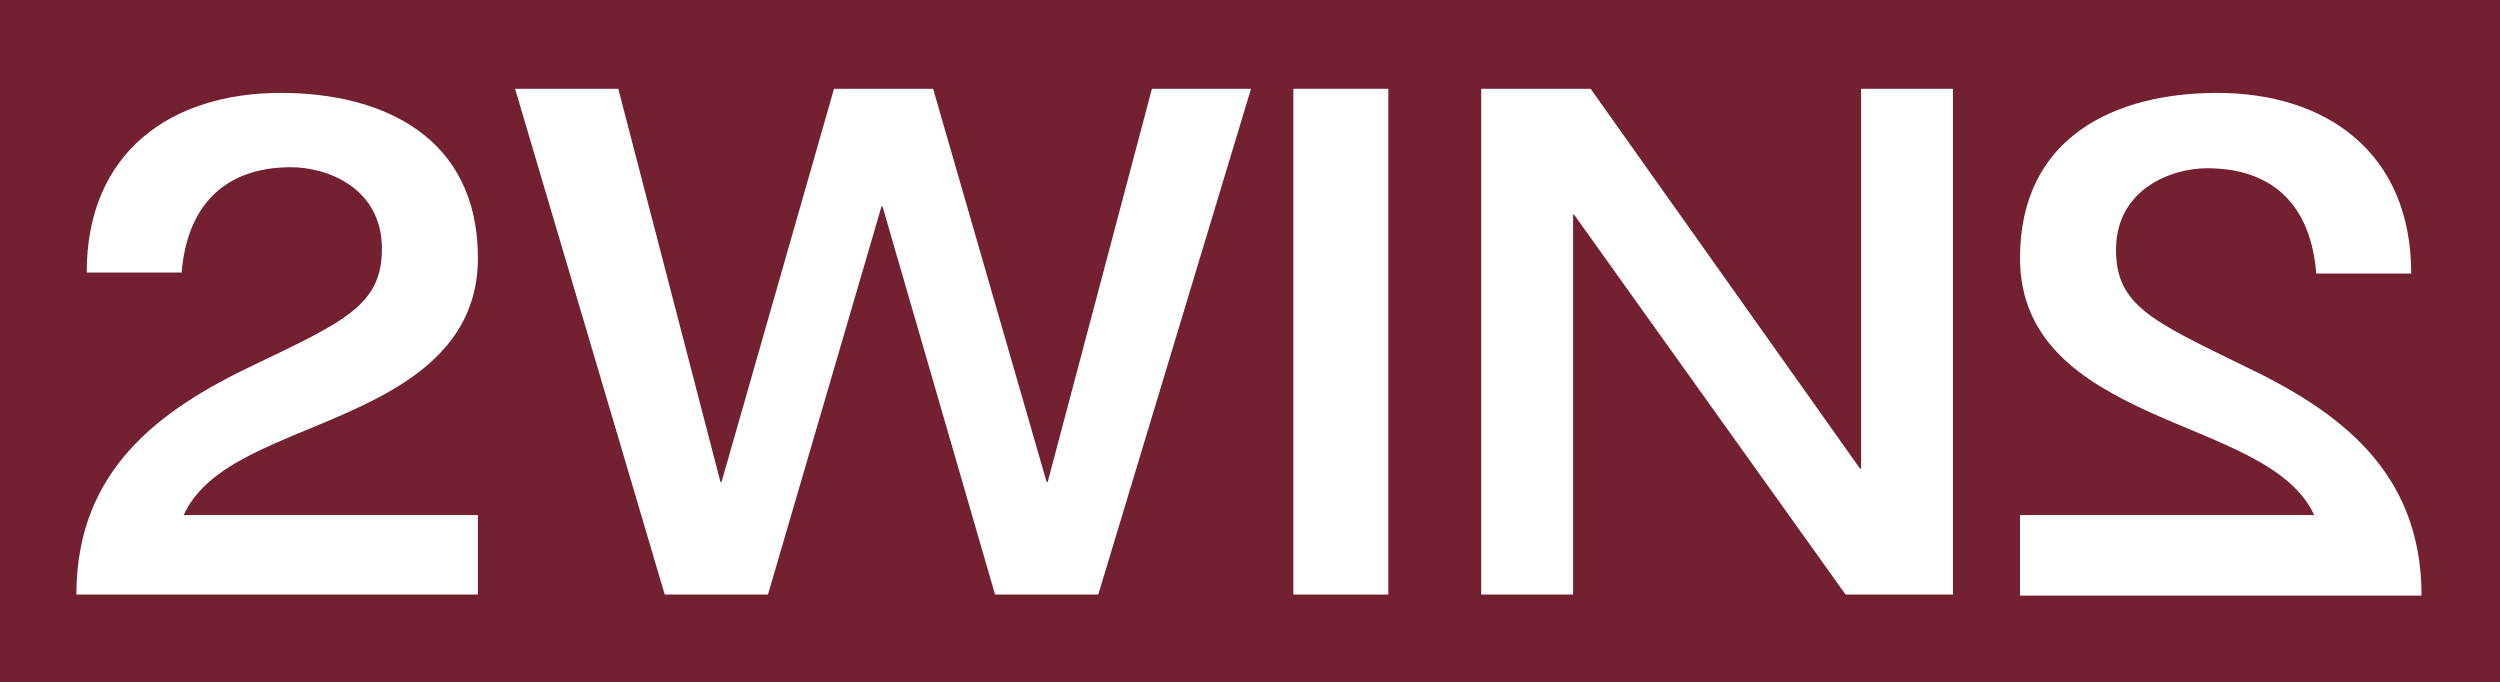 <?xml version="1.0" encoding="utf-8"?>
<!-- Generator: Adobe Illustrator 24.2.3, SVG Export Plug-In . SVG Version: 6.00 Build 0)  -->
<svg version="1.1" id="Laag_1" xmlns="http://www.w3.org/2000/svg" xmlns:xlink="http://www.w3.org/1999/xlink" x="0px" y="0px"
	 viewBox="0 0 242.2 66.1" style="enable-background:new 0 0 242.2 66.1;" xml:space="preserve">
<style type="text/css">
	.st0{fill:#732031;}
	.st1{fill:#FFFFFF;}
</style>
<rect class="st0" width="242.2" height="66.1"/>
<g>
	<g>
		<path class="st1" d="M7.4,57.6c0-12.1,8.1-17.9,17.1-22.2c9-4.3,12.5-5.9,12.5-11.3c0-5.9-5.3-7.9-8.8-7.9
			c-6.7,0-10.1,4-10.6,10.2H8.4C8.4,14.7,16.6,9,27.2,9C37,9,46.3,13.2,46.3,25c0,8-6,12-12.5,14.9c-6.6,3-13.7,4.9-16,10h28.5v7.7
			H7.4z"/>
		<path class="st1" d="M49.9,8.6h10l9.9,38.1h0.1L80.8,8.6h9.6l11,38.1h0.1l10.1-38.1h9.6l-14.8,49h-10L85.5,20h-0.1l-11,37.6h-10
			L49.9,8.6z"/>
		<path class="st1" d="M125.3,8.6h9.2v49h-9.2V8.6z"/>
		<path class="st1" d="M143.5,8.6h10.6l26.1,36.8h0.1V8.6h8.9v49h-10.4l-26.3-36.8h-0.1v36.8h-8.9V8.6z"/>
	</g>
	<g>
		<path class="st1" d="M195.7,57.6v-7.7h28.5c-2.3-5-9.4-7-16-10c-6.6-3-12.5-6.9-12.5-14.9C195.7,13.2,205,9,214.8,9
			c10.6,0,18.8,5.8,18.8,17.5h-9.2c-0.5-6.3-3.9-10.2-10.6-10.2c-3.4,0-8.8,2-8.8,7.9c0,5.4,3.5,6.9,12.5,11.3
			c9,4.3,17.1,10.1,17.1,22.2H195.7z"/>
	</g>
</g>
</svg>
